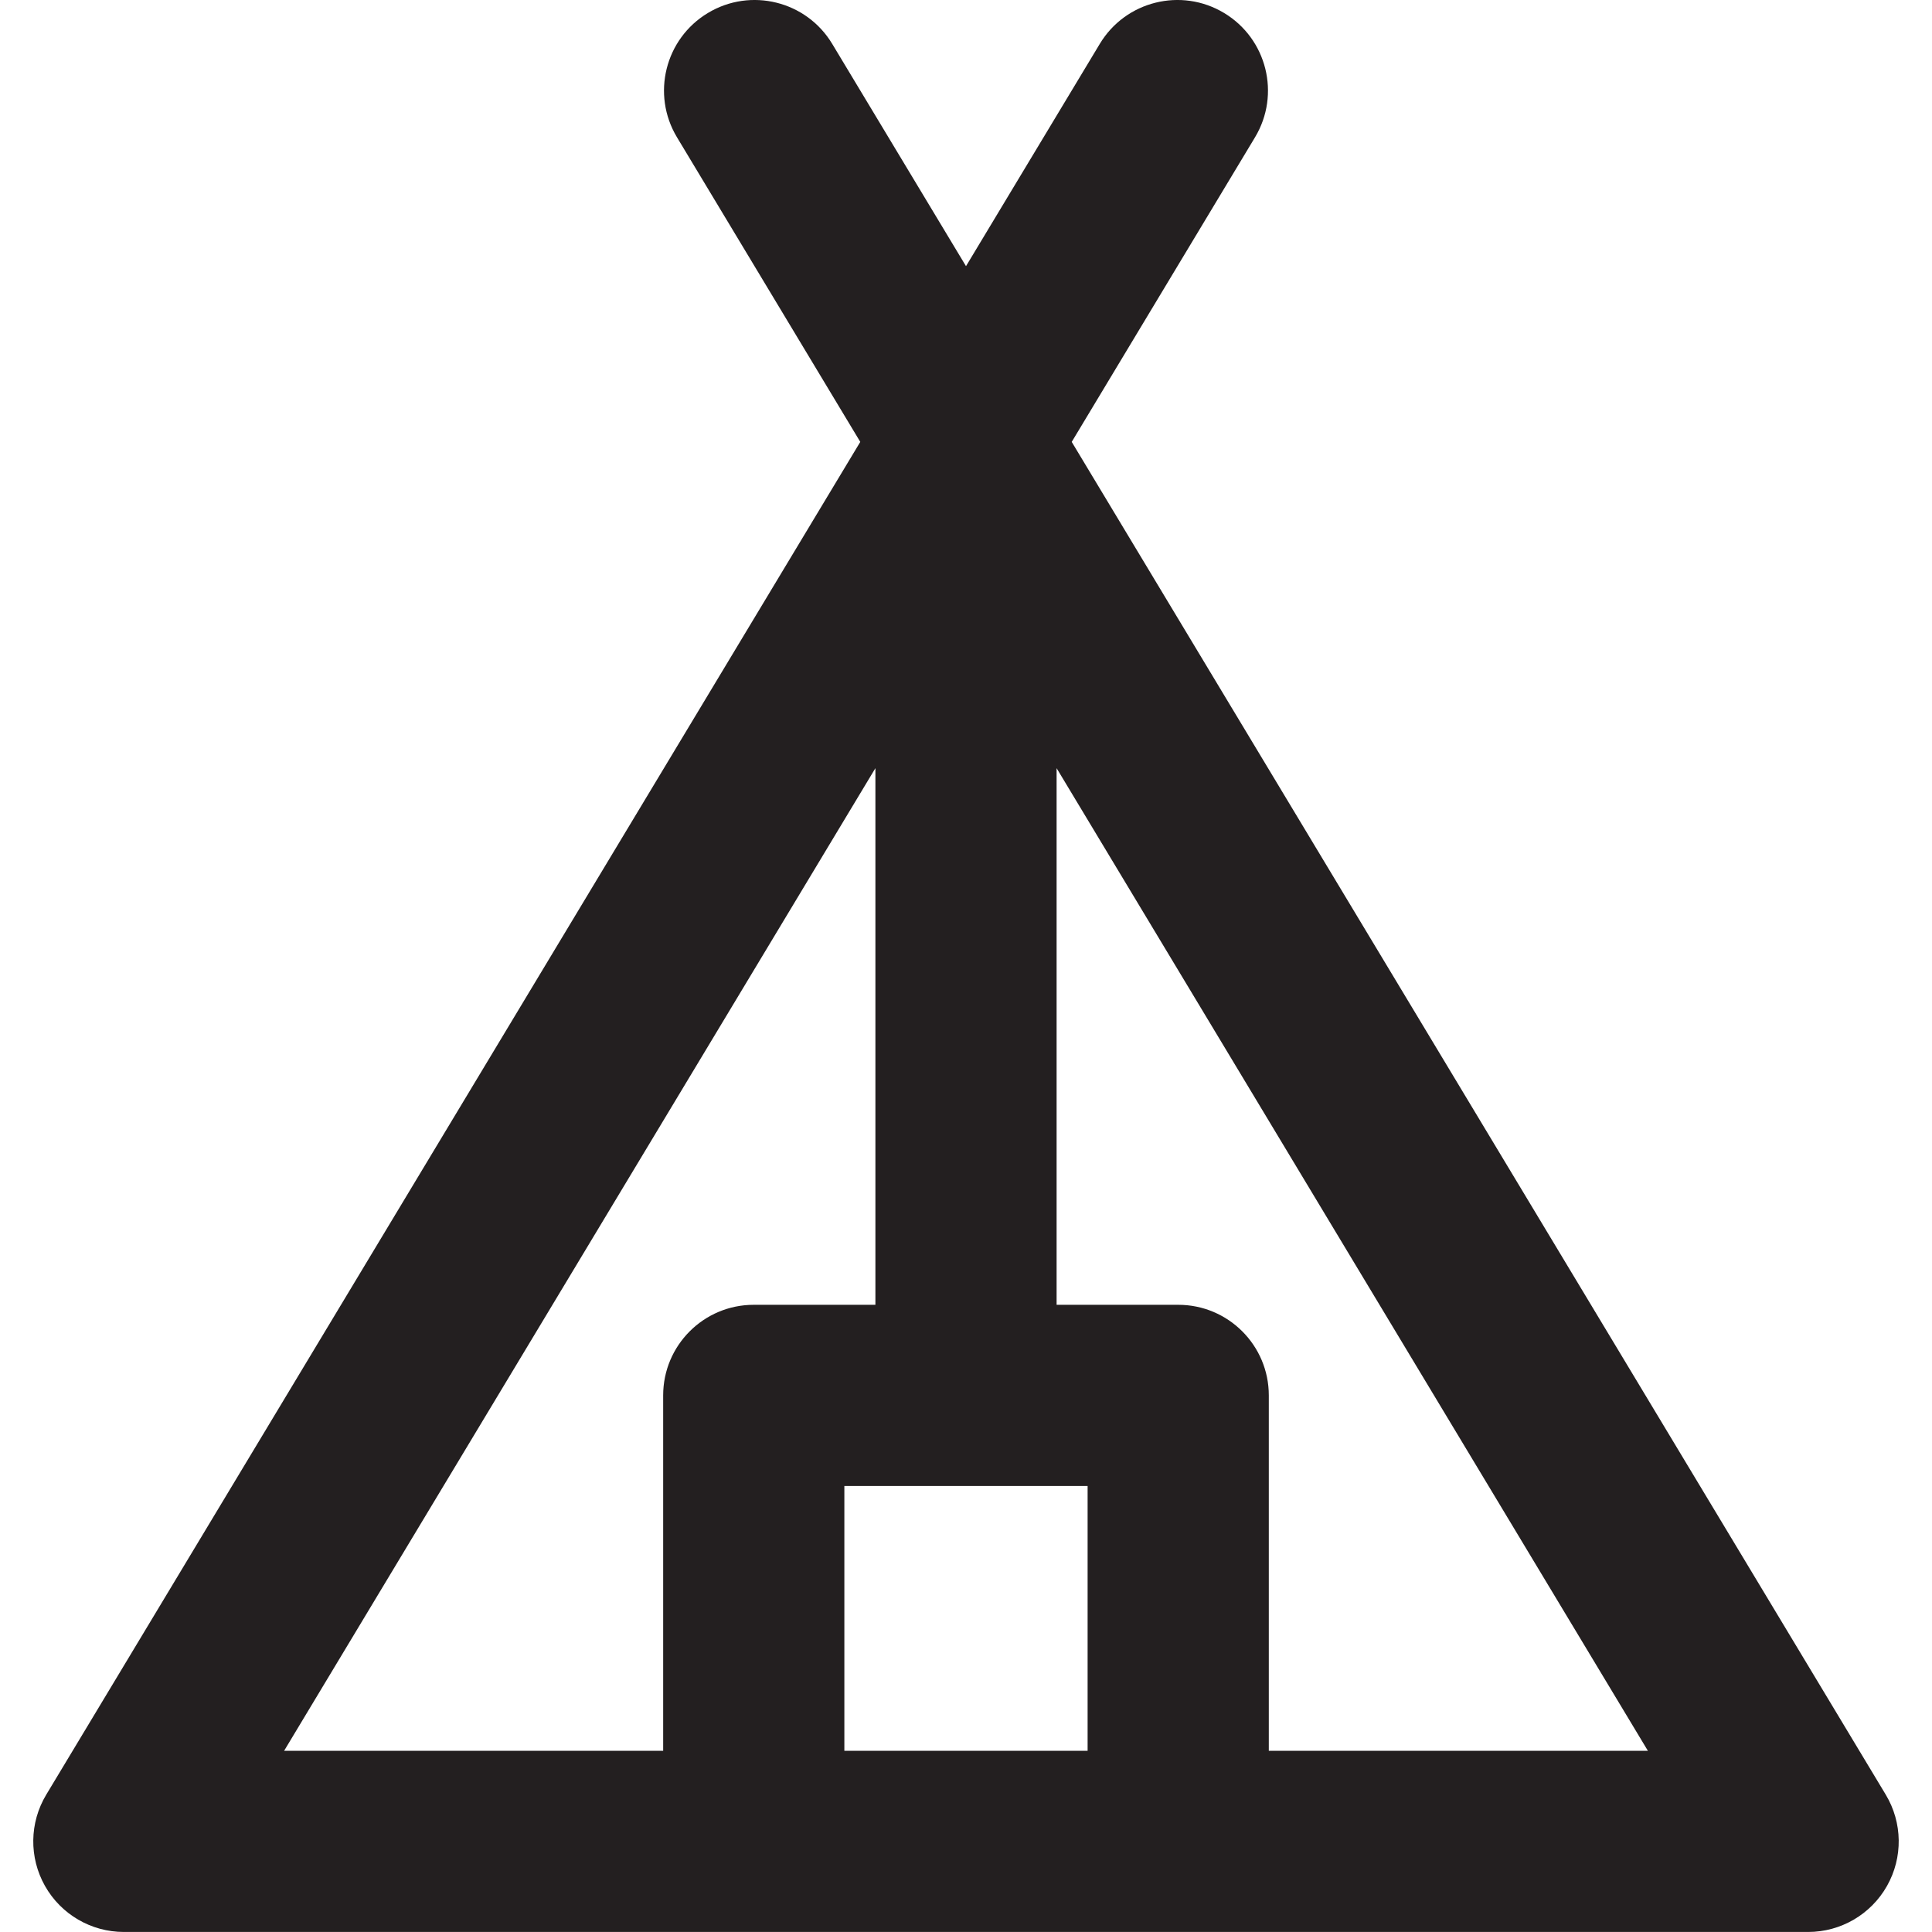 <?xml version="1.0" encoding="iso-8859-1"?>
<!-- Uploaded to: SVG Repo, www.svgrepo.com, Generator: SVG Repo Mixer Tools -->
<!DOCTYPE svg PUBLIC "-//W3C//DTD SVG 1.1//EN" "http://www.w3.org/Graphics/SVG/1.1/DTD/svg11.dtd">
<svg height="800px" width="800px" version="1.1" id="Capa_1" xmlns="http://www.w3.org/2000/svg" xmlns:xlink="http://www.w3.org/1999/xlink" 
	 viewBox="0 0 63.976 63.976" xml:space="preserve">
<path style="fill:#231F20;" d="M62.445,59.429L35.489,14.633l6.069-10.086c0.854-1.42,0.396-3.263-1.023-4.117
	c-1.42-0.855-3.264-0.396-4.117,1.023l-4.43,7.361l-4.43-7.361c-0.854-1.419-2.696-1.878-4.117-1.023
	c-1.42,0.854-1.878,2.697-1.023,4.117l6.069,10.086L1.531,59.429c-0.558,0.927-0.573,2.082-0.041,3.023
	c0.532,0.941,1.53,1.523,2.611,1.523H24.96h14.055h20.859c1.081,0,2.079-0.582,2.611-1.523
	C63.018,61.511,63.002,60.356,62.445,59.429z M28.988,25.437v17.77H24.96c-1.657,0-3,1.343-3,3v11.769H9.408L28.988,25.437z
	 M27.96,57.976v-8.769h8.055v8.769H27.96z M42.015,57.976V46.207c0-1.657-1.343-3-3-3h-4.027v-17.77l19.58,32.539H42.015z"/>
</svg>